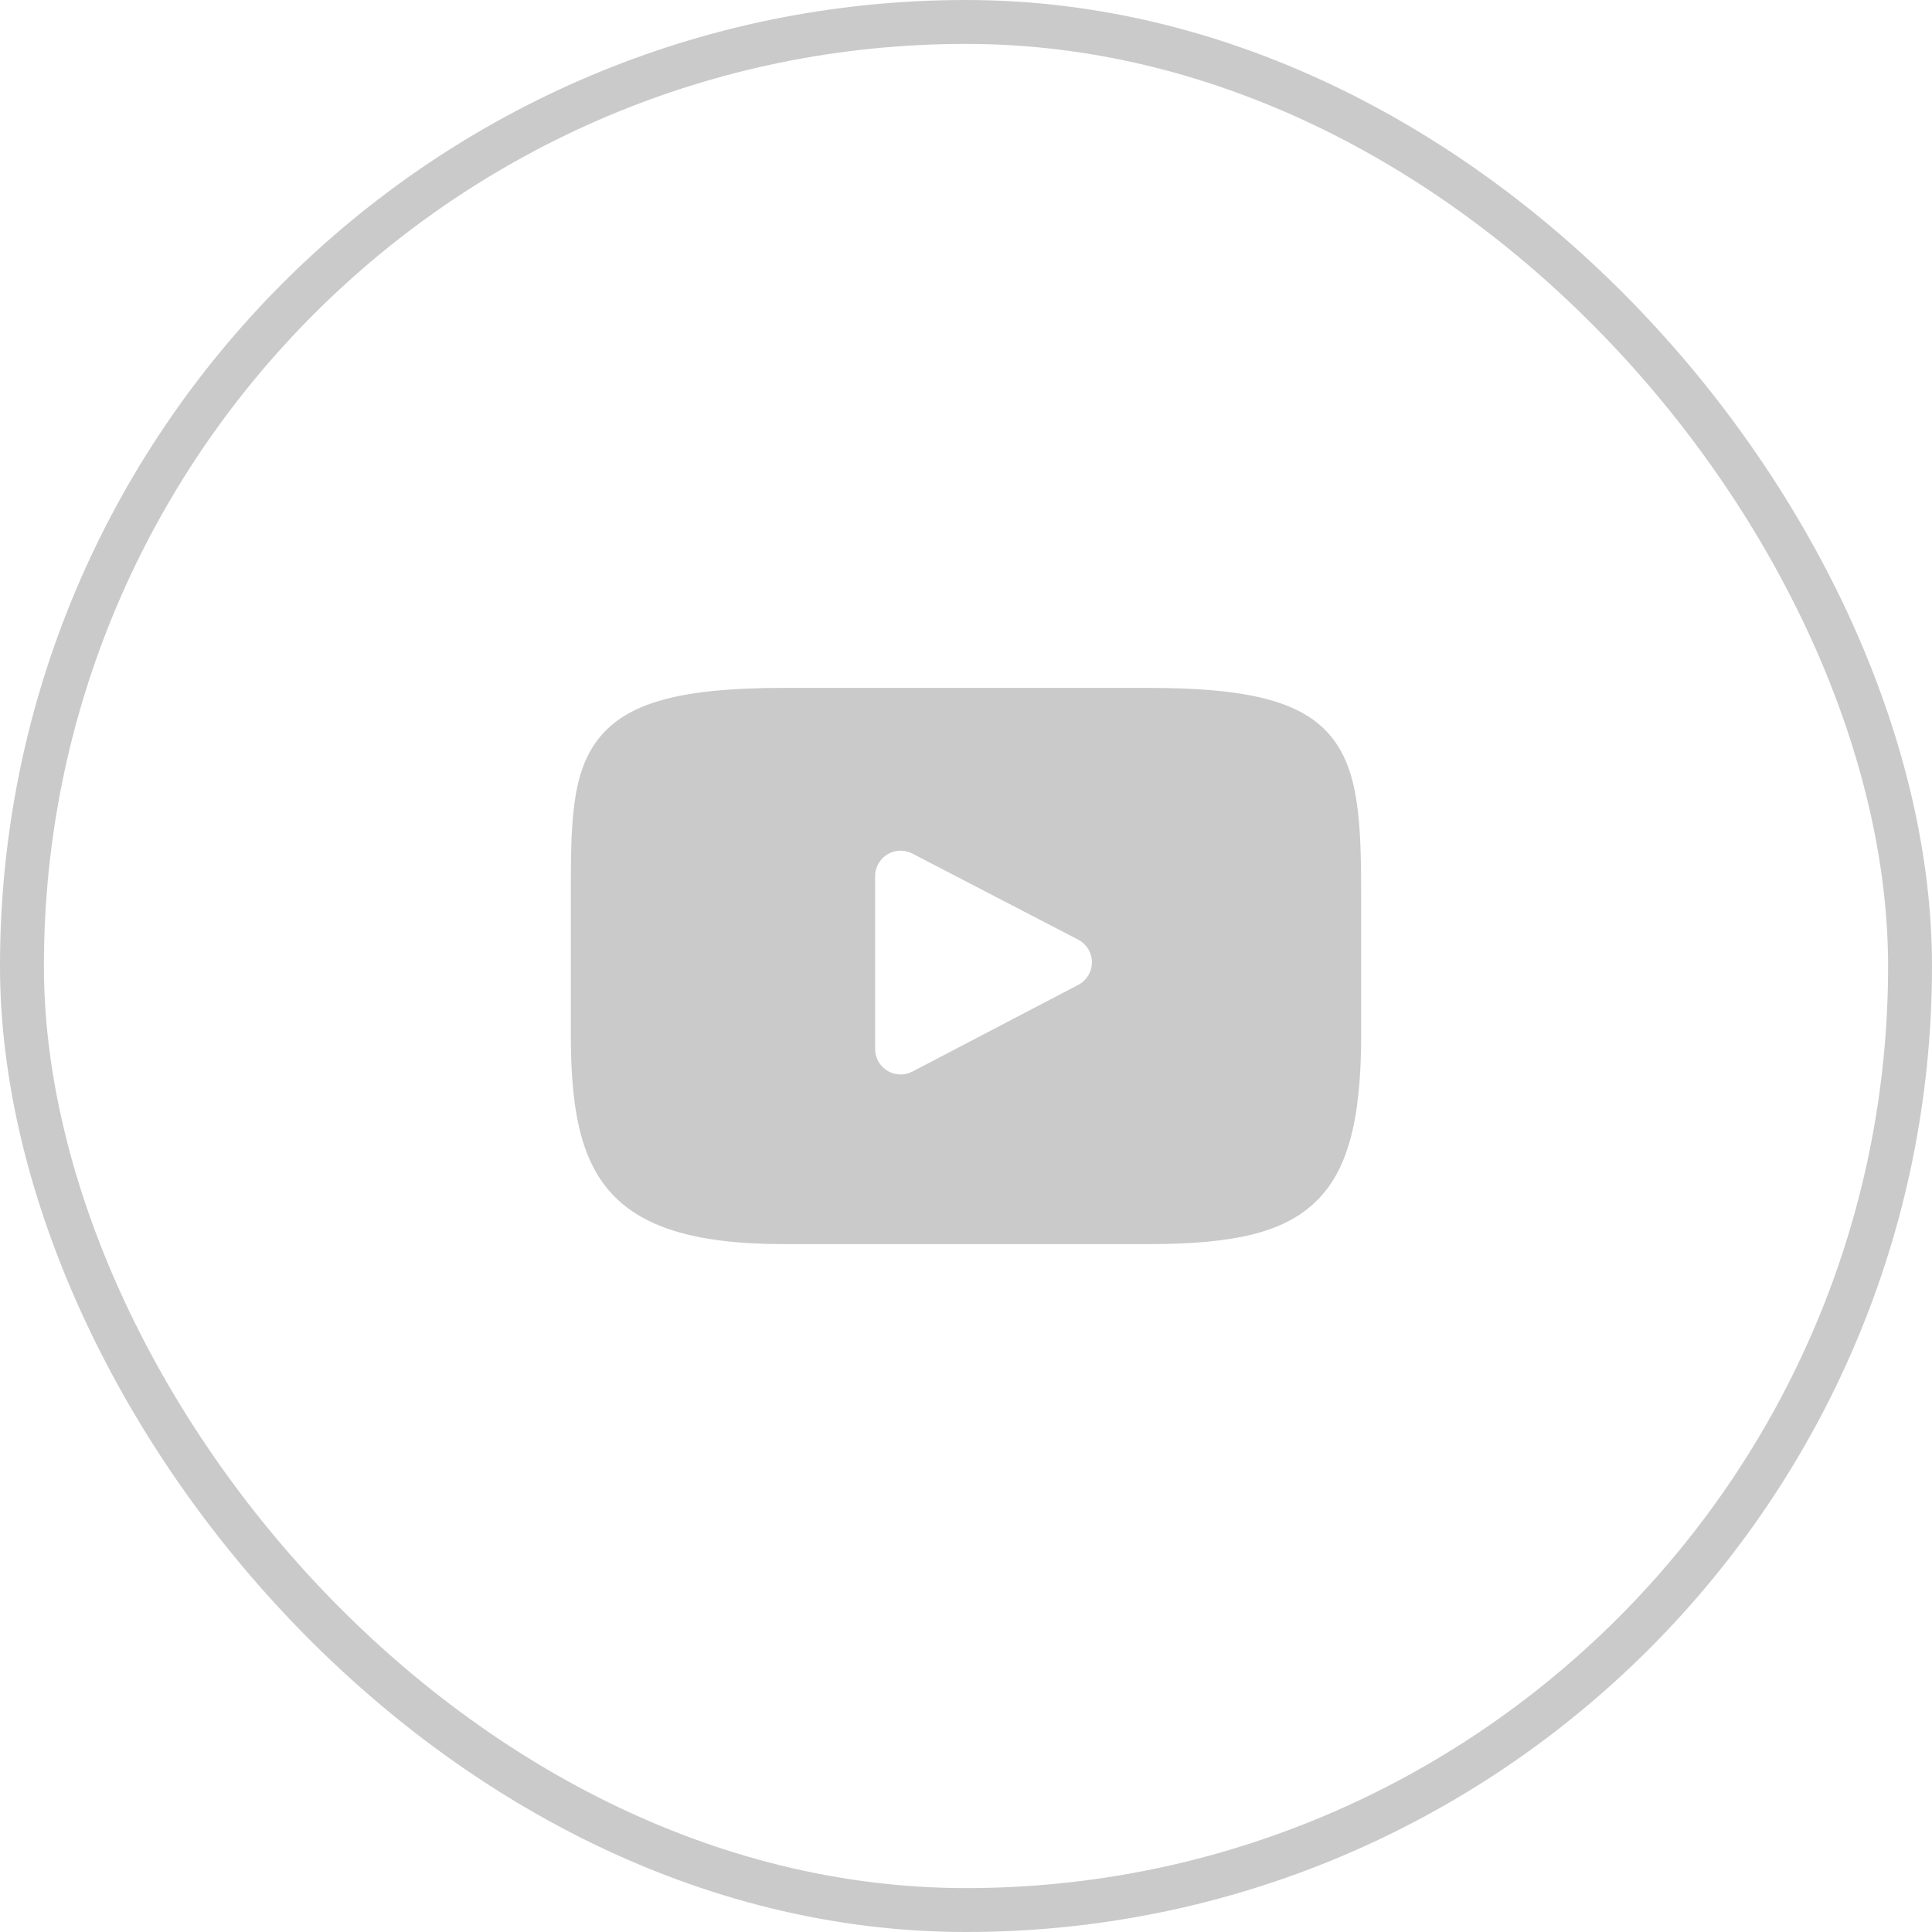 <?xml version="1.0" encoding="UTF-8"?> <svg xmlns="http://www.w3.org/2000/svg" width="44" height="44" viewBox="0 0 44 44" fill="none"><rect x="0.5" y="0.5" width="43" height="43" rx="21.5" stroke="#CACACA"></rect><path d="M30.298 16.754C29.649 15.981 28.449 15.666 26.158 15.666H17.842C15.498 15.666 14.278 16.002 13.631 16.824C13 17.626 13 18.807 13 20.442V23.558C13 26.726 13.749 28.334 17.842 28.334H26.158C28.145 28.334 29.246 28.056 29.958 27.374C30.688 26.675 31 25.534 31 23.558V20.442C31 18.718 30.951 17.529 30.298 16.754ZM24.556 22.43L20.78 24.404C20.695 24.448 20.603 24.47 20.511 24.47C20.406 24.47 20.302 24.442 20.21 24.386C20.036 24.281 19.93 24.092 19.93 23.889V19.955C19.93 19.752 20.036 19.564 20.209 19.458C20.383 19.353 20.598 19.346 20.778 19.439L24.555 21.4C24.747 21.5 24.867 21.698 24.868 21.915C24.868 22.131 24.748 22.33 24.556 22.43Z" fill="#CACACA"></path></svg> 